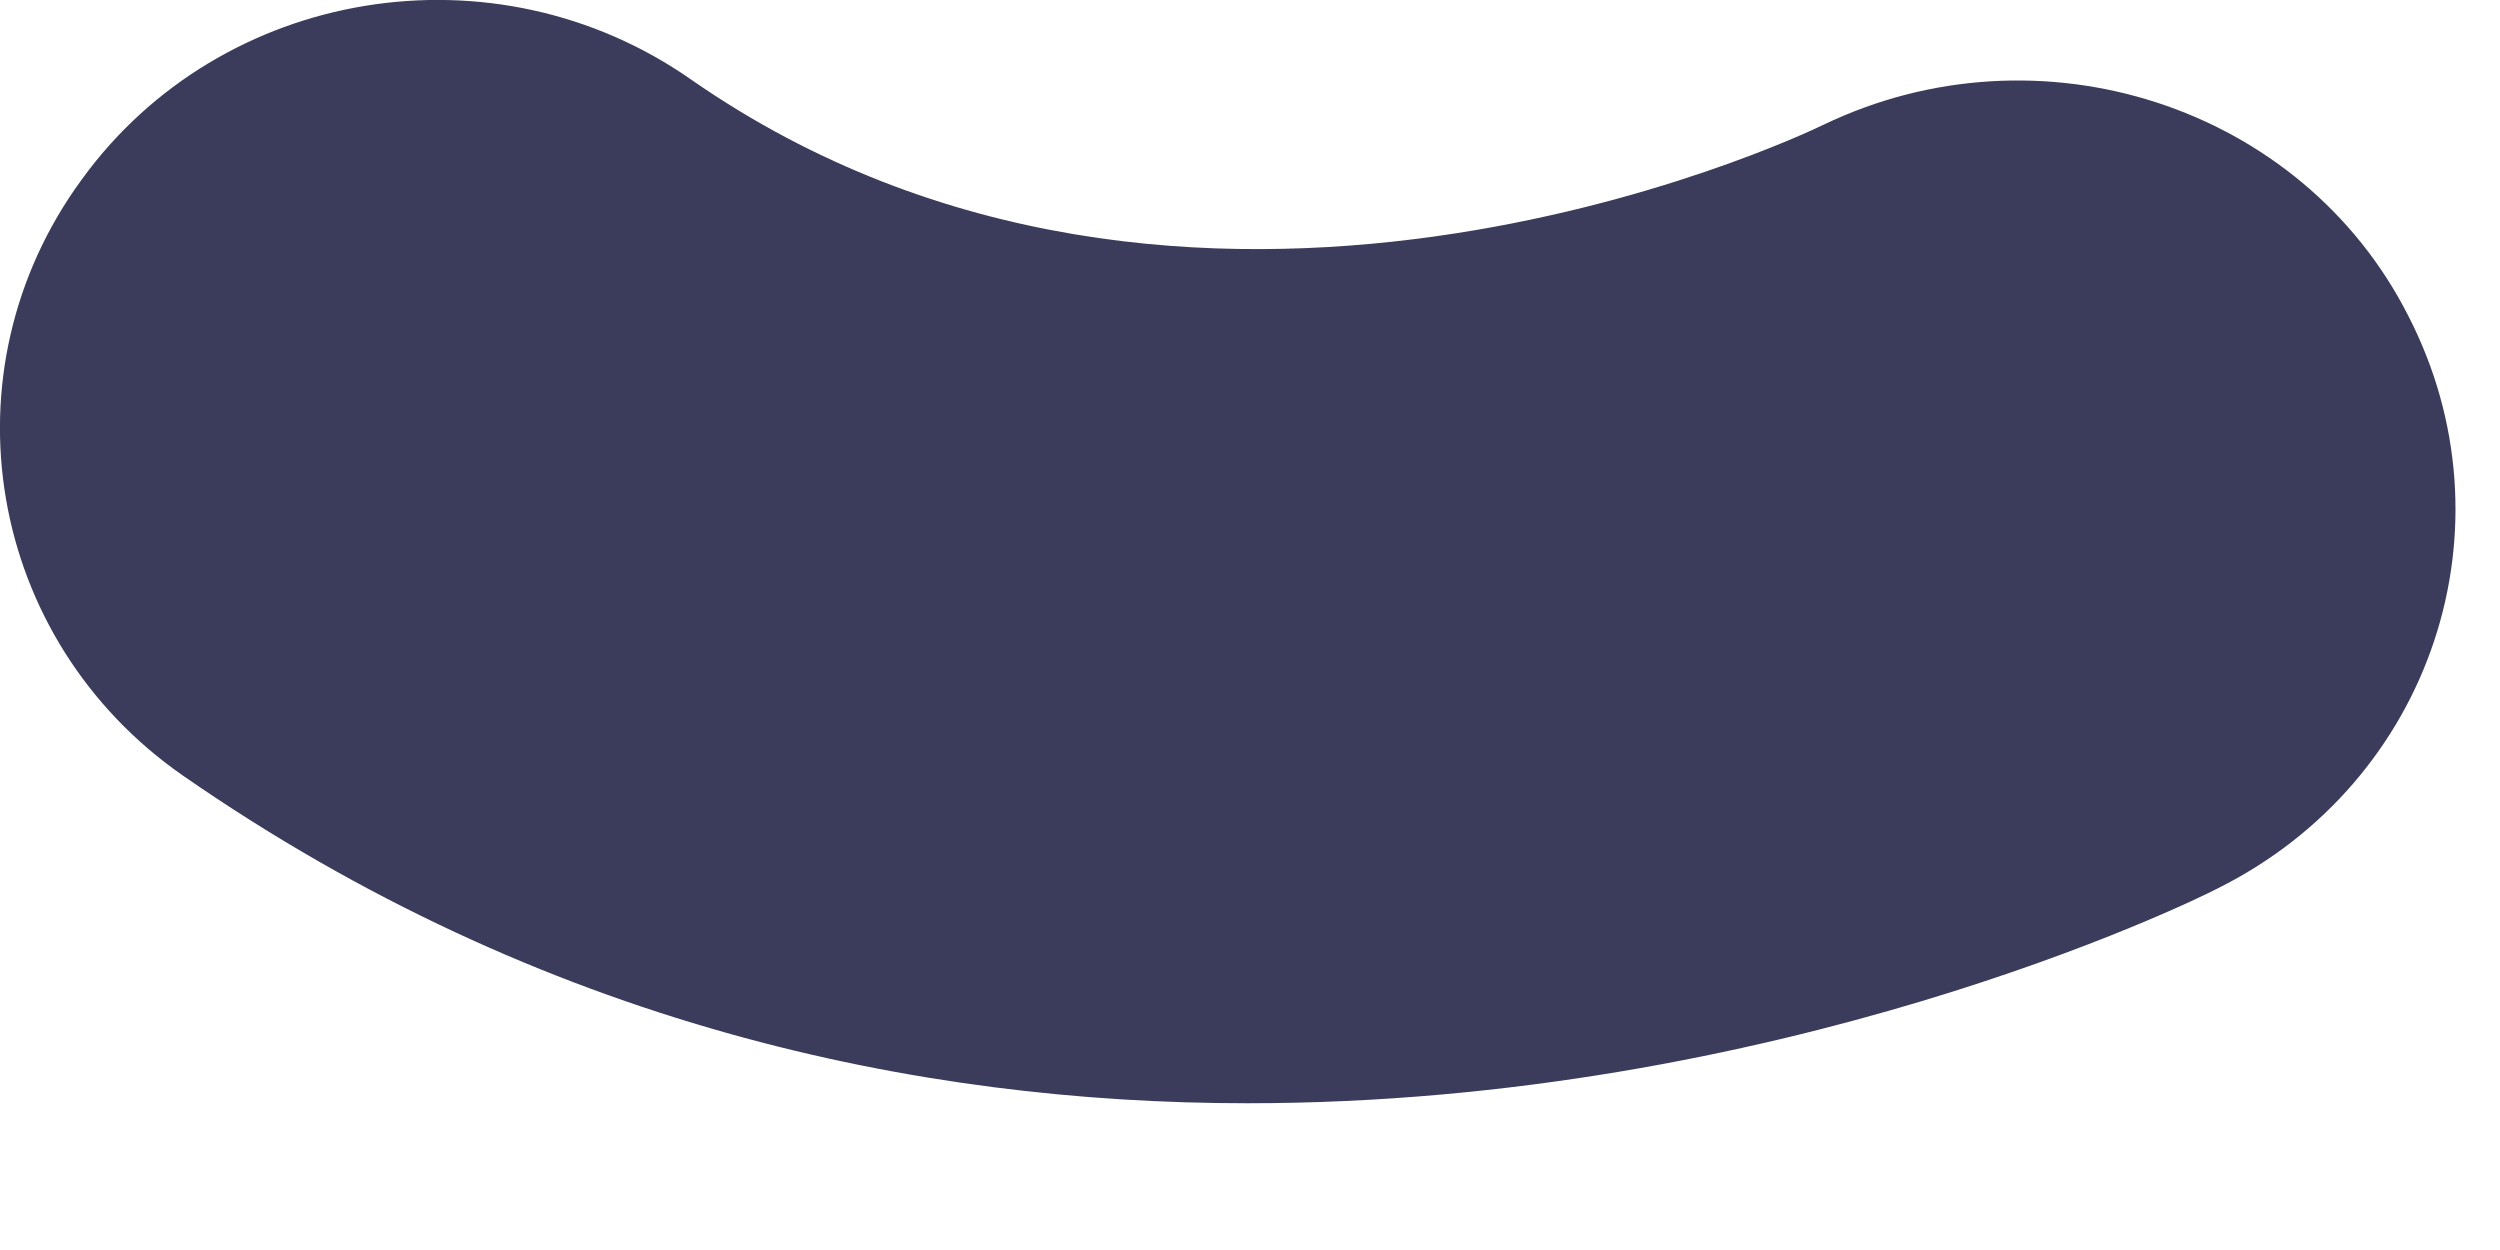 <?xml version="1.0" encoding="utf-8"?>
<svg xmlns="http://www.w3.org/2000/svg" fill="none" height="100%" overflow="visible" preserveAspectRatio="none" style="display: block;" viewBox="0 0 10 5" width="100%">
<path d="M4.99 4.413C3.672 4.413 2.17 4.099 0.734 3.104C-0.053 2.559 -0.237 1.488 0.327 0.718C0.885 -0.052 1.98 -0.232 2.767 0.32C4.754 1.699 7.187 0.551 7.292 0.5C8.157 0.083 9.207 0.423 9.633 1.263C10.066 2.104 9.731 3.124 8.872 3.553C8.761 3.611 7.115 4.413 4.99 4.413Z" fill="#3B3B5C" id="Vector"/>
</svg>